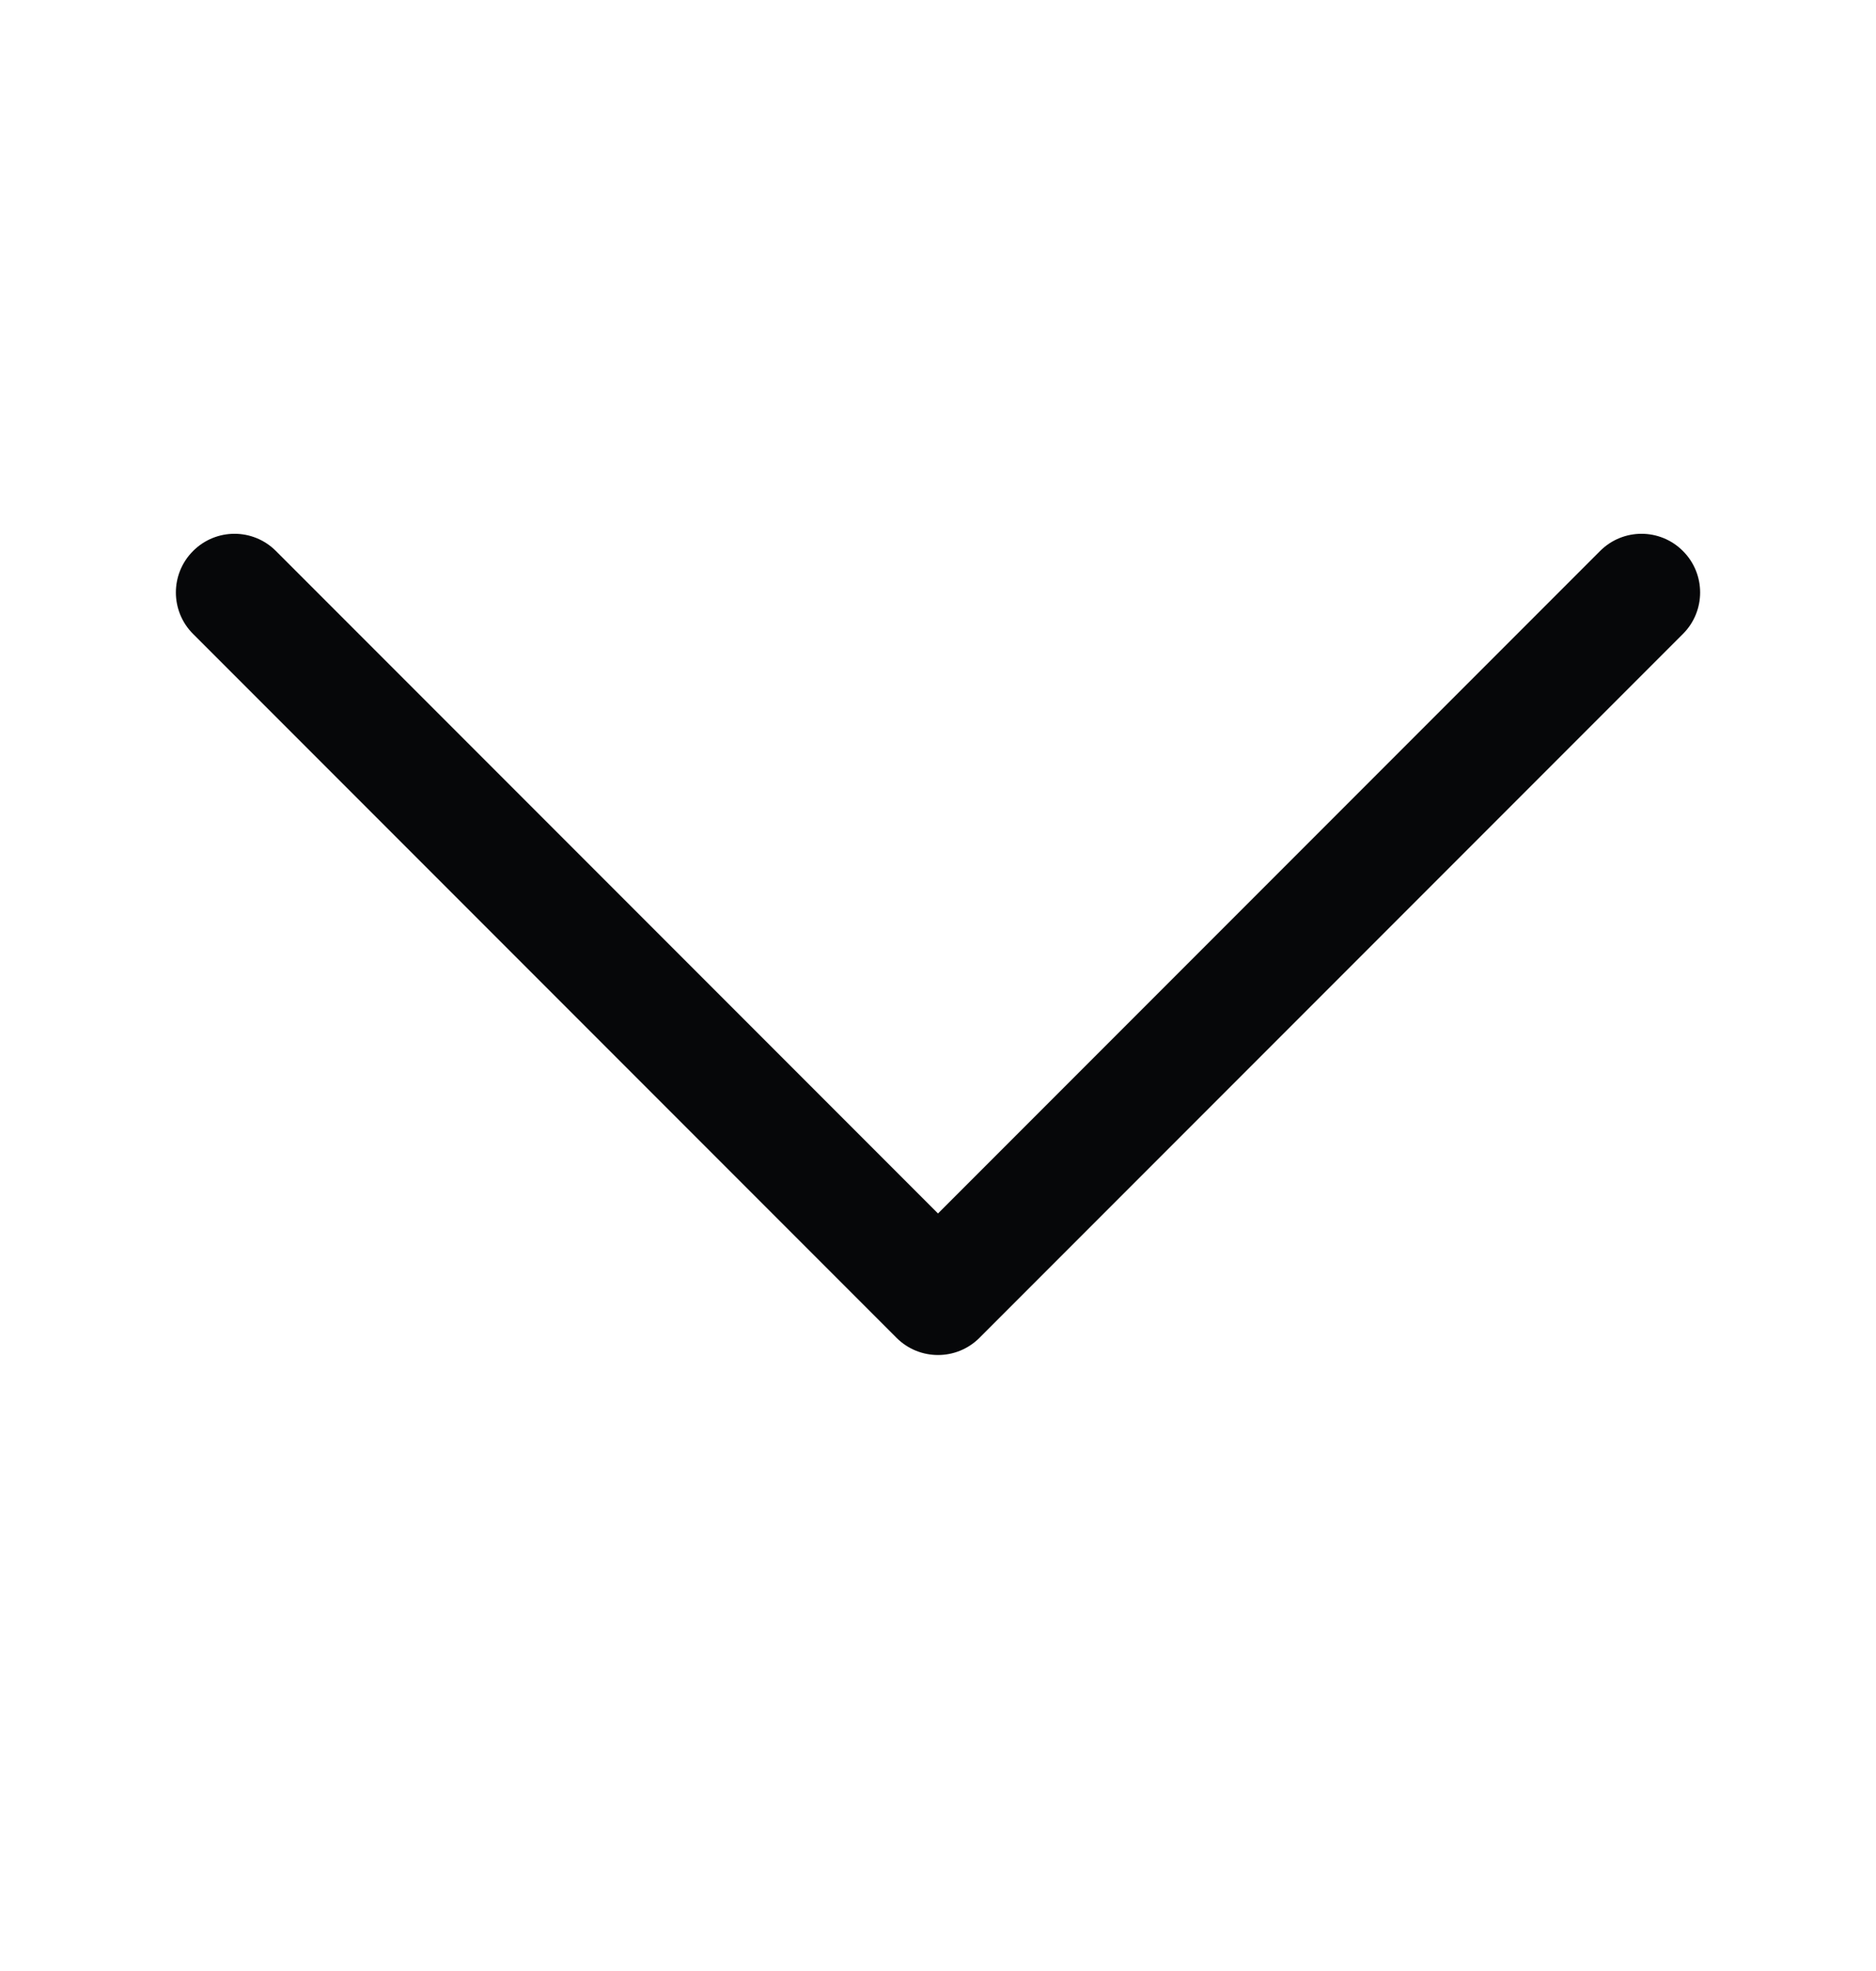 <svg width="20" height="21" viewBox="0 0 20 21" fill="none" xmlns="http://www.w3.org/2000/svg">
<path fill-rule="evenodd" clip-rule="evenodd" d="M2.058 5.871C2.302 5.626 2.698 5.626 2.942 5.871L10 12.929L17.058 5.871C17.302 5.626 17.698 5.626 17.942 5.871C18.186 6.115 18.186 6.51 17.942 6.754L10.442 14.254C10.198 14.498 9.802 14.498 9.558 14.254L2.058 6.754C1.814 6.51 1.814 6.115 2.058 5.871Z" fill="#060709"/>
</svg>
